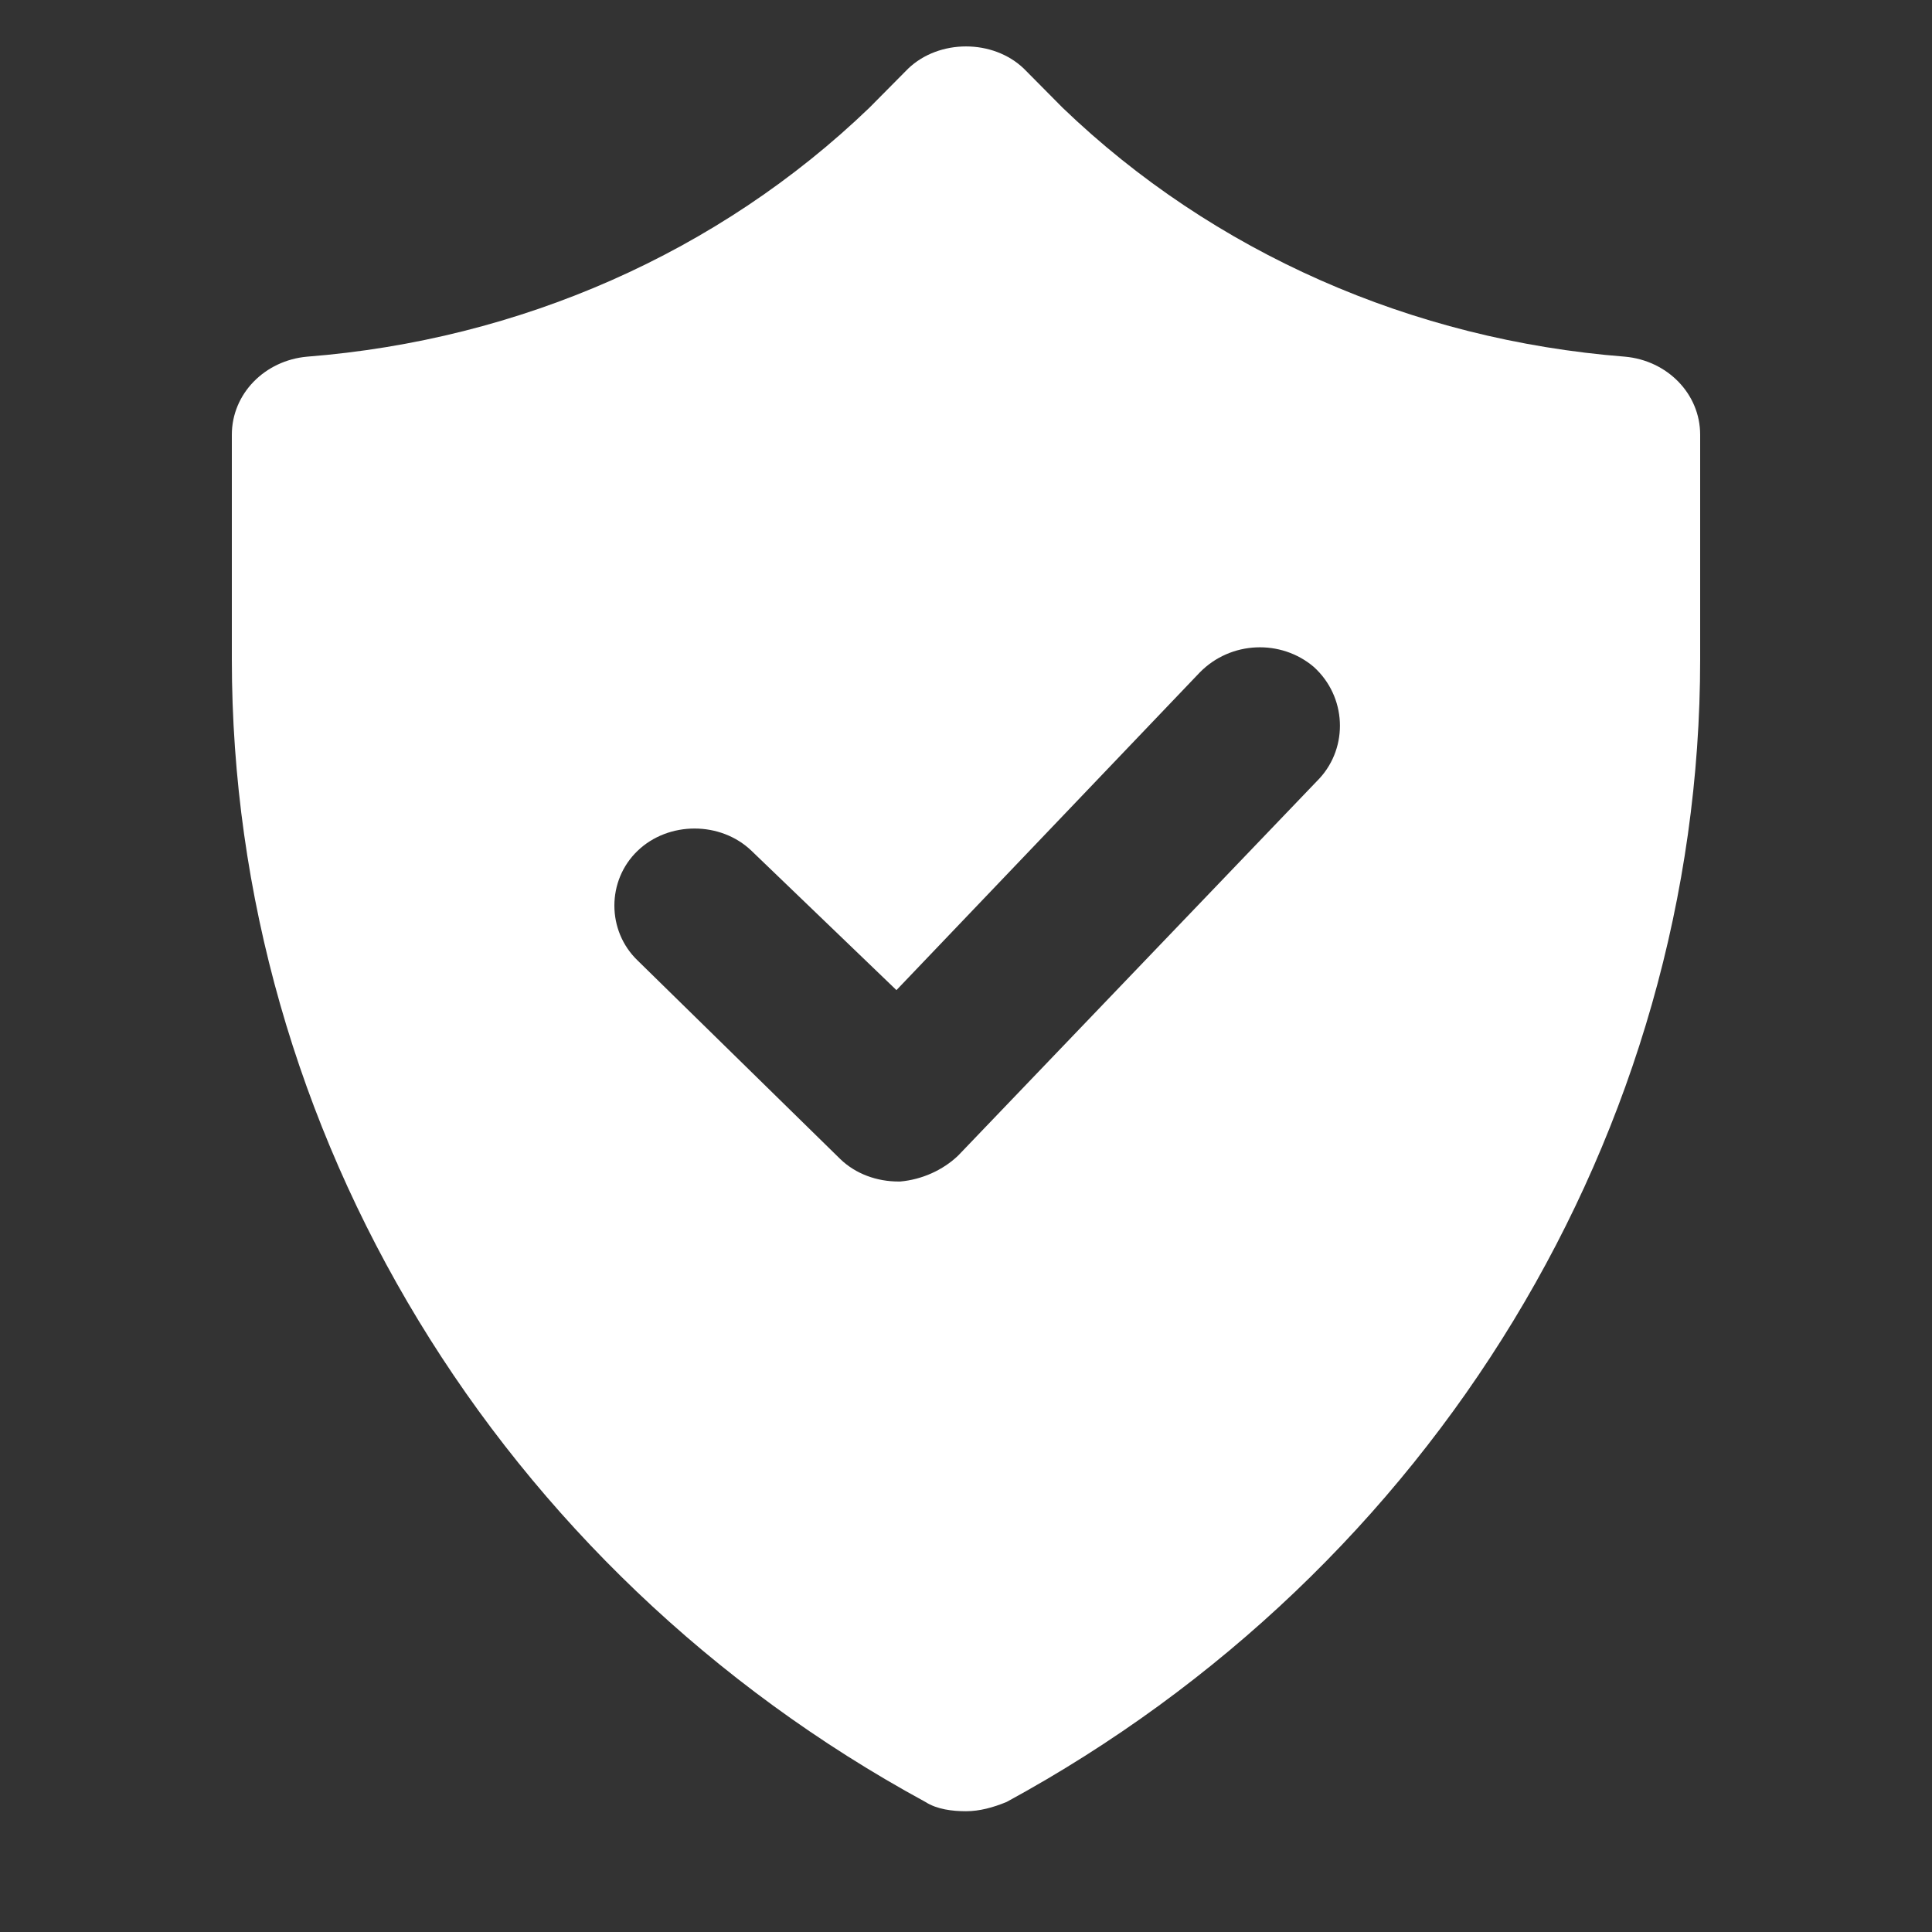 <svg xmlns="http://www.w3.org/2000/svg" width="33" height="33" viewBox="0 0 33 33" fill="none"><rect x="0" y="0" width="33" height="33" fill="#333333" stroke="none"/><path d="M27.753 6.092C24.123 5.807 20.724 4.315 18.15 1.84L17.49 1.174C17.226 0.92 16.863 0.793 16.5 0.793C16.137 0.793 15.774 0.92 15.51 1.174L14.85 1.84C12.276 4.315 8.877 5.807 5.247 6.092C4.521 6.156 3.96 6.727 3.96 7.425V11.264C3.96 19.324 8.514 26.812 15.807 30.779C16.005 30.906 16.269 30.937 16.5 30.937C16.731 30.937 16.962 30.874 17.193 30.779C24.486 26.812 29.04 19.324 29.04 11.264V7.425C29.04 6.727 28.479 6.156 27.753 6.092ZM22.539 13.295L16.368 19.736C16.104 19.99 15.741 20.149 15.378 20.181H15.345C14.982 20.181 14.619 20.054 14.355 19.8L10.89 16.405C10.362 15.897 10.362 15.04 10.89 14.533C11.418 14.025 12.309 14.025 12.837 14.533L15.312 16.912L20.493 11.486C21.021 10.947 21.879 10.915 22.44 11.391C23.001 11.899 23.034 12.756 22.539 13.295Z" fill="white"></path></svg>